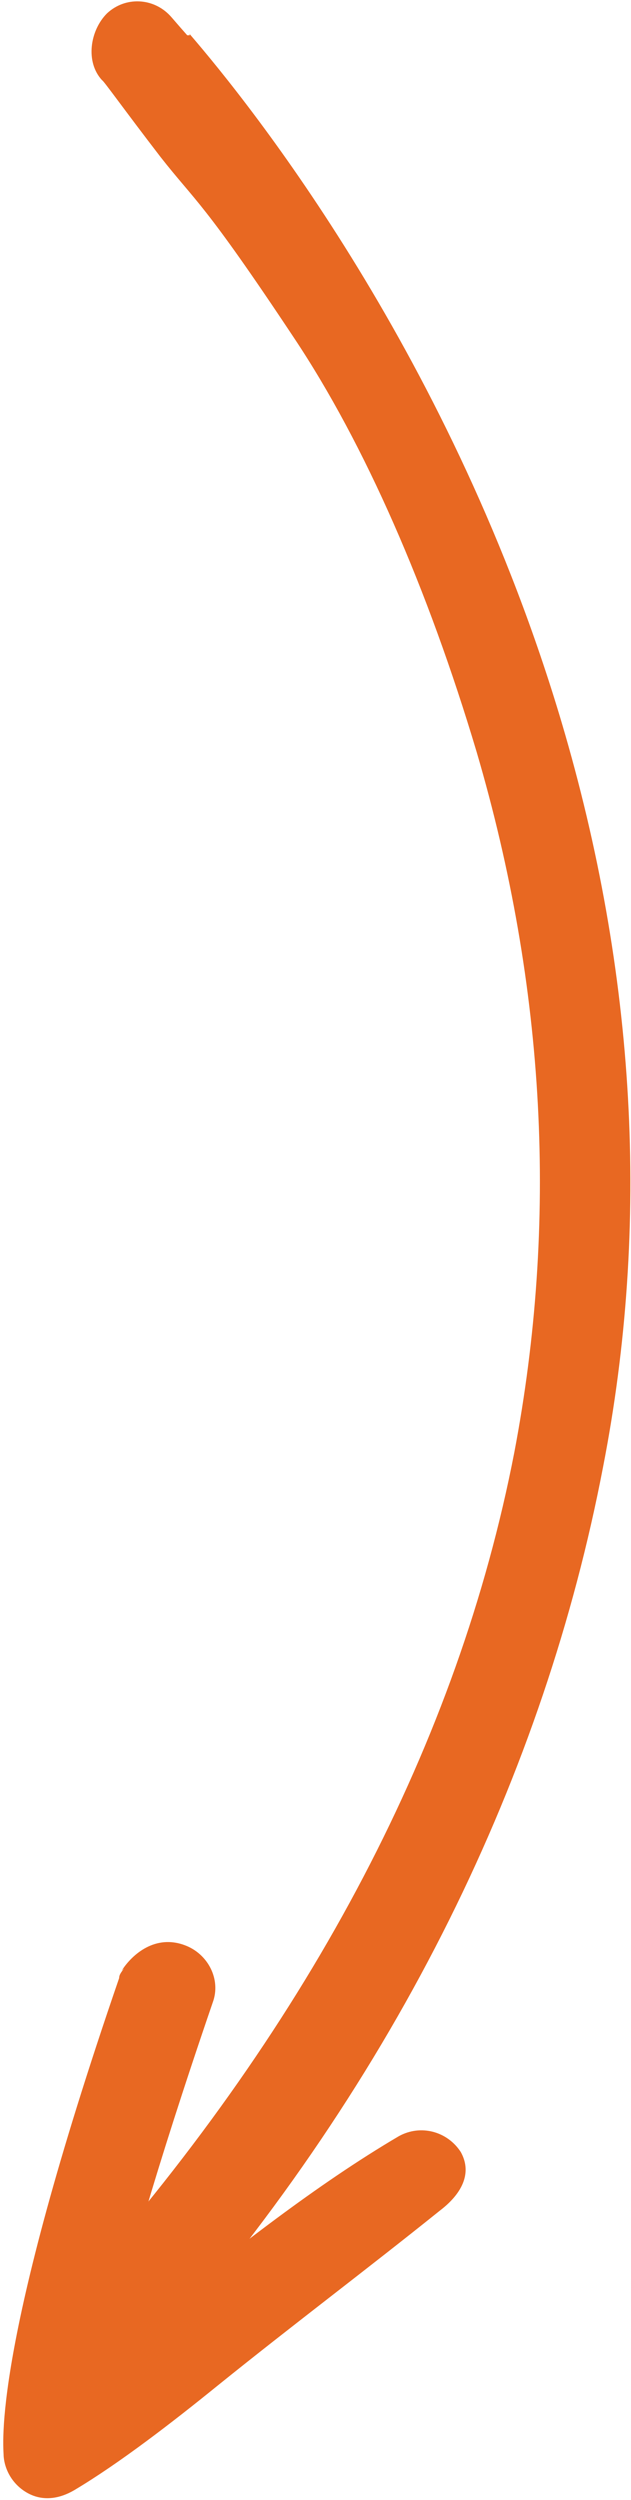 <?xml version="1.0" encoding="UTF-8"?>
<svg id="Layer_1" xmlns="http://www.w3.org/2000/svg" version="1.1" viewBox="0 0 51.9 205.5">
  <!-- Generator: Adobe Illustrator 29.6.1, SVG Export Plug-In . SVG Version: 2.1.1 Build 9)  -->
  <defs>
    <style>
      .st0 {
        fill: #e86822;
      }
    </style>
  </defs>
  <path class="st0" d="M10,162c.9-1.4,2.8-3,5.2-2.1,1.9.7,3,2.8,2.3,4.7-4.8,14-7.3,23-8.6,28.6,1.3-1,2.6-2.1,3.9-3.1,6.5-5.2,13.2-10.5,20-14.5,1.8-1,4-.4,5.1,1.3,1,1.8,0,3.5-1.7,4.8-6.1,4.9-12.1,9.4-18.3,14.4-3.7,3-8.1,6.4-11.8,8.6-1.2.7-2.5.9-3.7.3-1.2-.6-2-1.8-2.1-3.1,0-.8-1.1-8.5,9.5-39.3,0-.3.2-.5.4-.8l-.2.2Z"/>
  <path class="st0" d="M15.6,2.8c5,5.8,21.7,26.6,30.6,56.6,6.1,20.6,7.3,41.2,3.4,61.2-4.8,25-16.7,50-36.7,72.7-1.4,1.5-4.4.8-6-.5-1.5-1.4-1.7-3.7-.3-5.2,19.1-21.6,31.1-44.5,35.7-68.2,3.6-18.9,2.6-38.2-3.1-57.6-4-13.4-9.2-25.3-15-34-7.5-11.3-8.1-11.2-11-14.9-3-3.9-4.7-6.3-4.8-6.3-1.4-1.5-1-4.1.4-5.5,1.5-1.4,3.8-1.3,5.2.2.1.1.6.7,1.4,1.6h.2Z"/>
</svg>